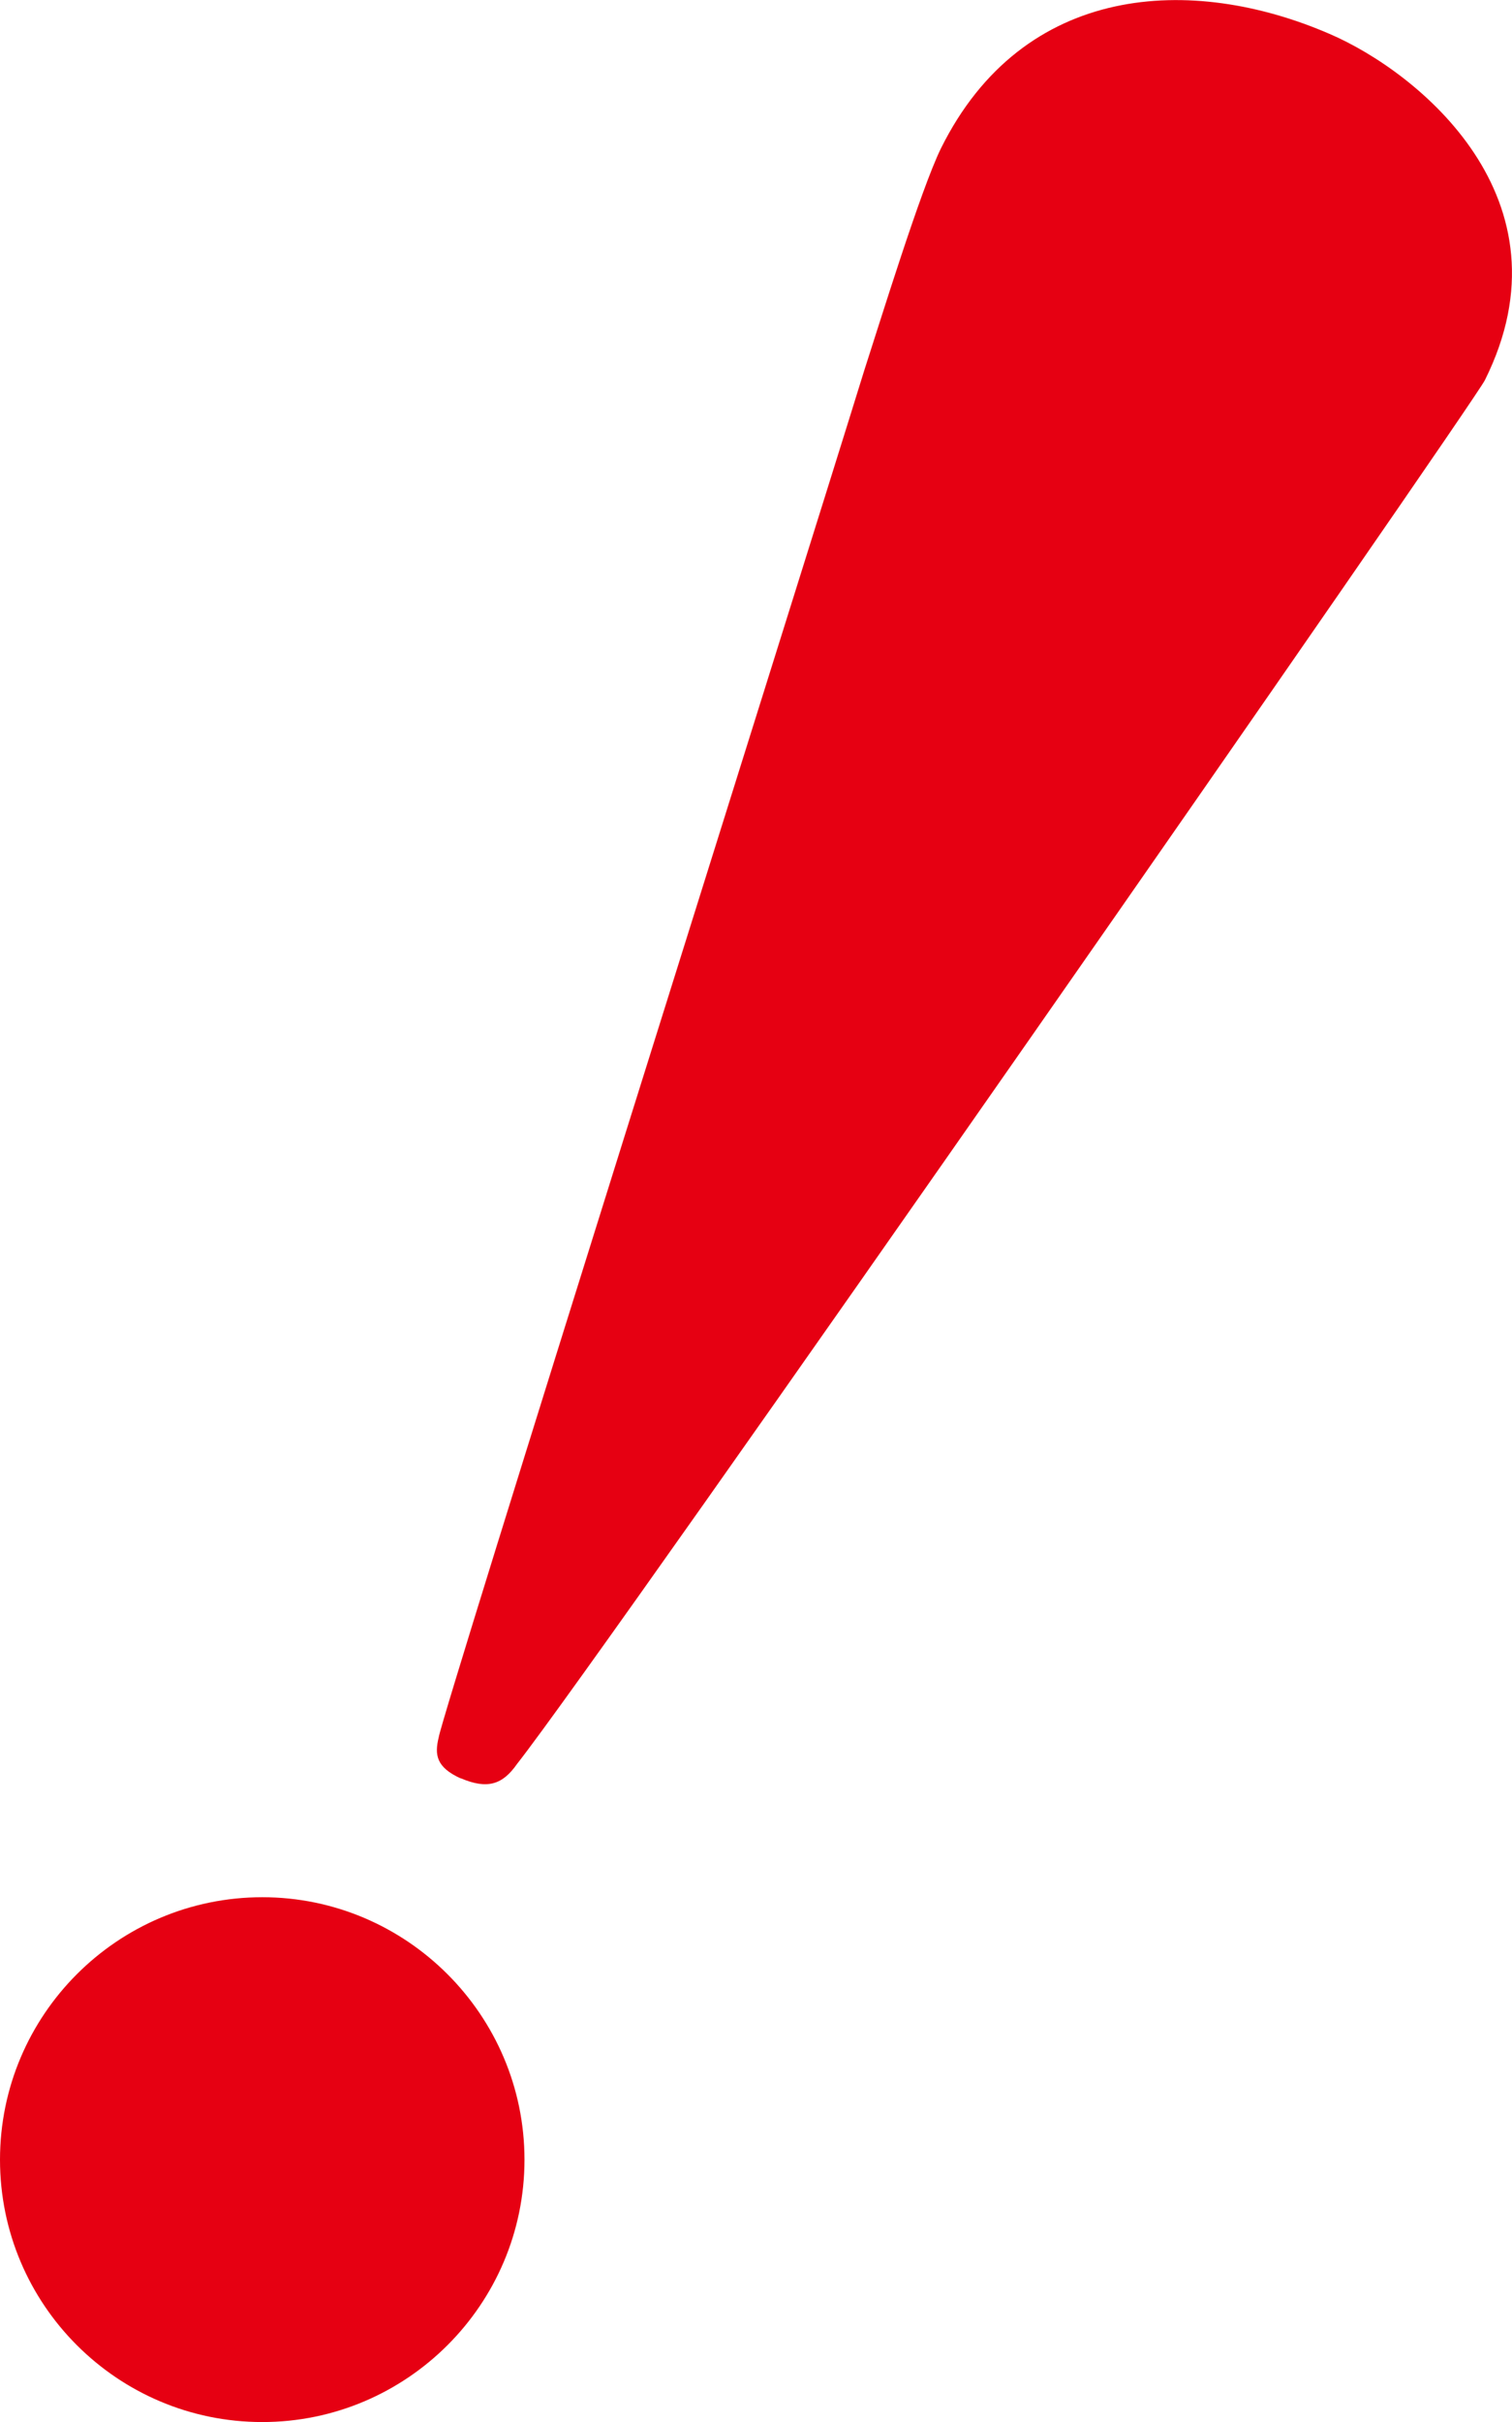 <?xml version="1.0" encoding="UTF-8"?><svg id="_レイヤー_2" xmlns="http://www.w3.org/2000/svg" viewBox="0 0 10.998 17.607"><defs><style>.cls-1{fill:#e60012;stroke-width:0px;}</style></defs><g id="_近景_商店街_ビル"><path class="cls-1" d="M3.351,12.926c.196.084.306.045.41-.104.646-.82,6.96-9.893,7.04-10.059.656-1.317-.485-2.24-1.131-2.517-.997-.431-2.226-.376-2.826.833-.148.303-.438,1.245-.558,1.615-.5,1.616-3.073,9.773-3.095,9.935-.031.127-.018.217.159.298"/><path class="cls-1" d="M3.815,15.699c0,1.053-.858,1.907-1.907,1.907-1.054,0-1.908-.855-1.908-1.907,0-1.052.855-1.908,1.908-1.908,1.049,0,1.907.856,1.907,1.908Z"/></g></svg>